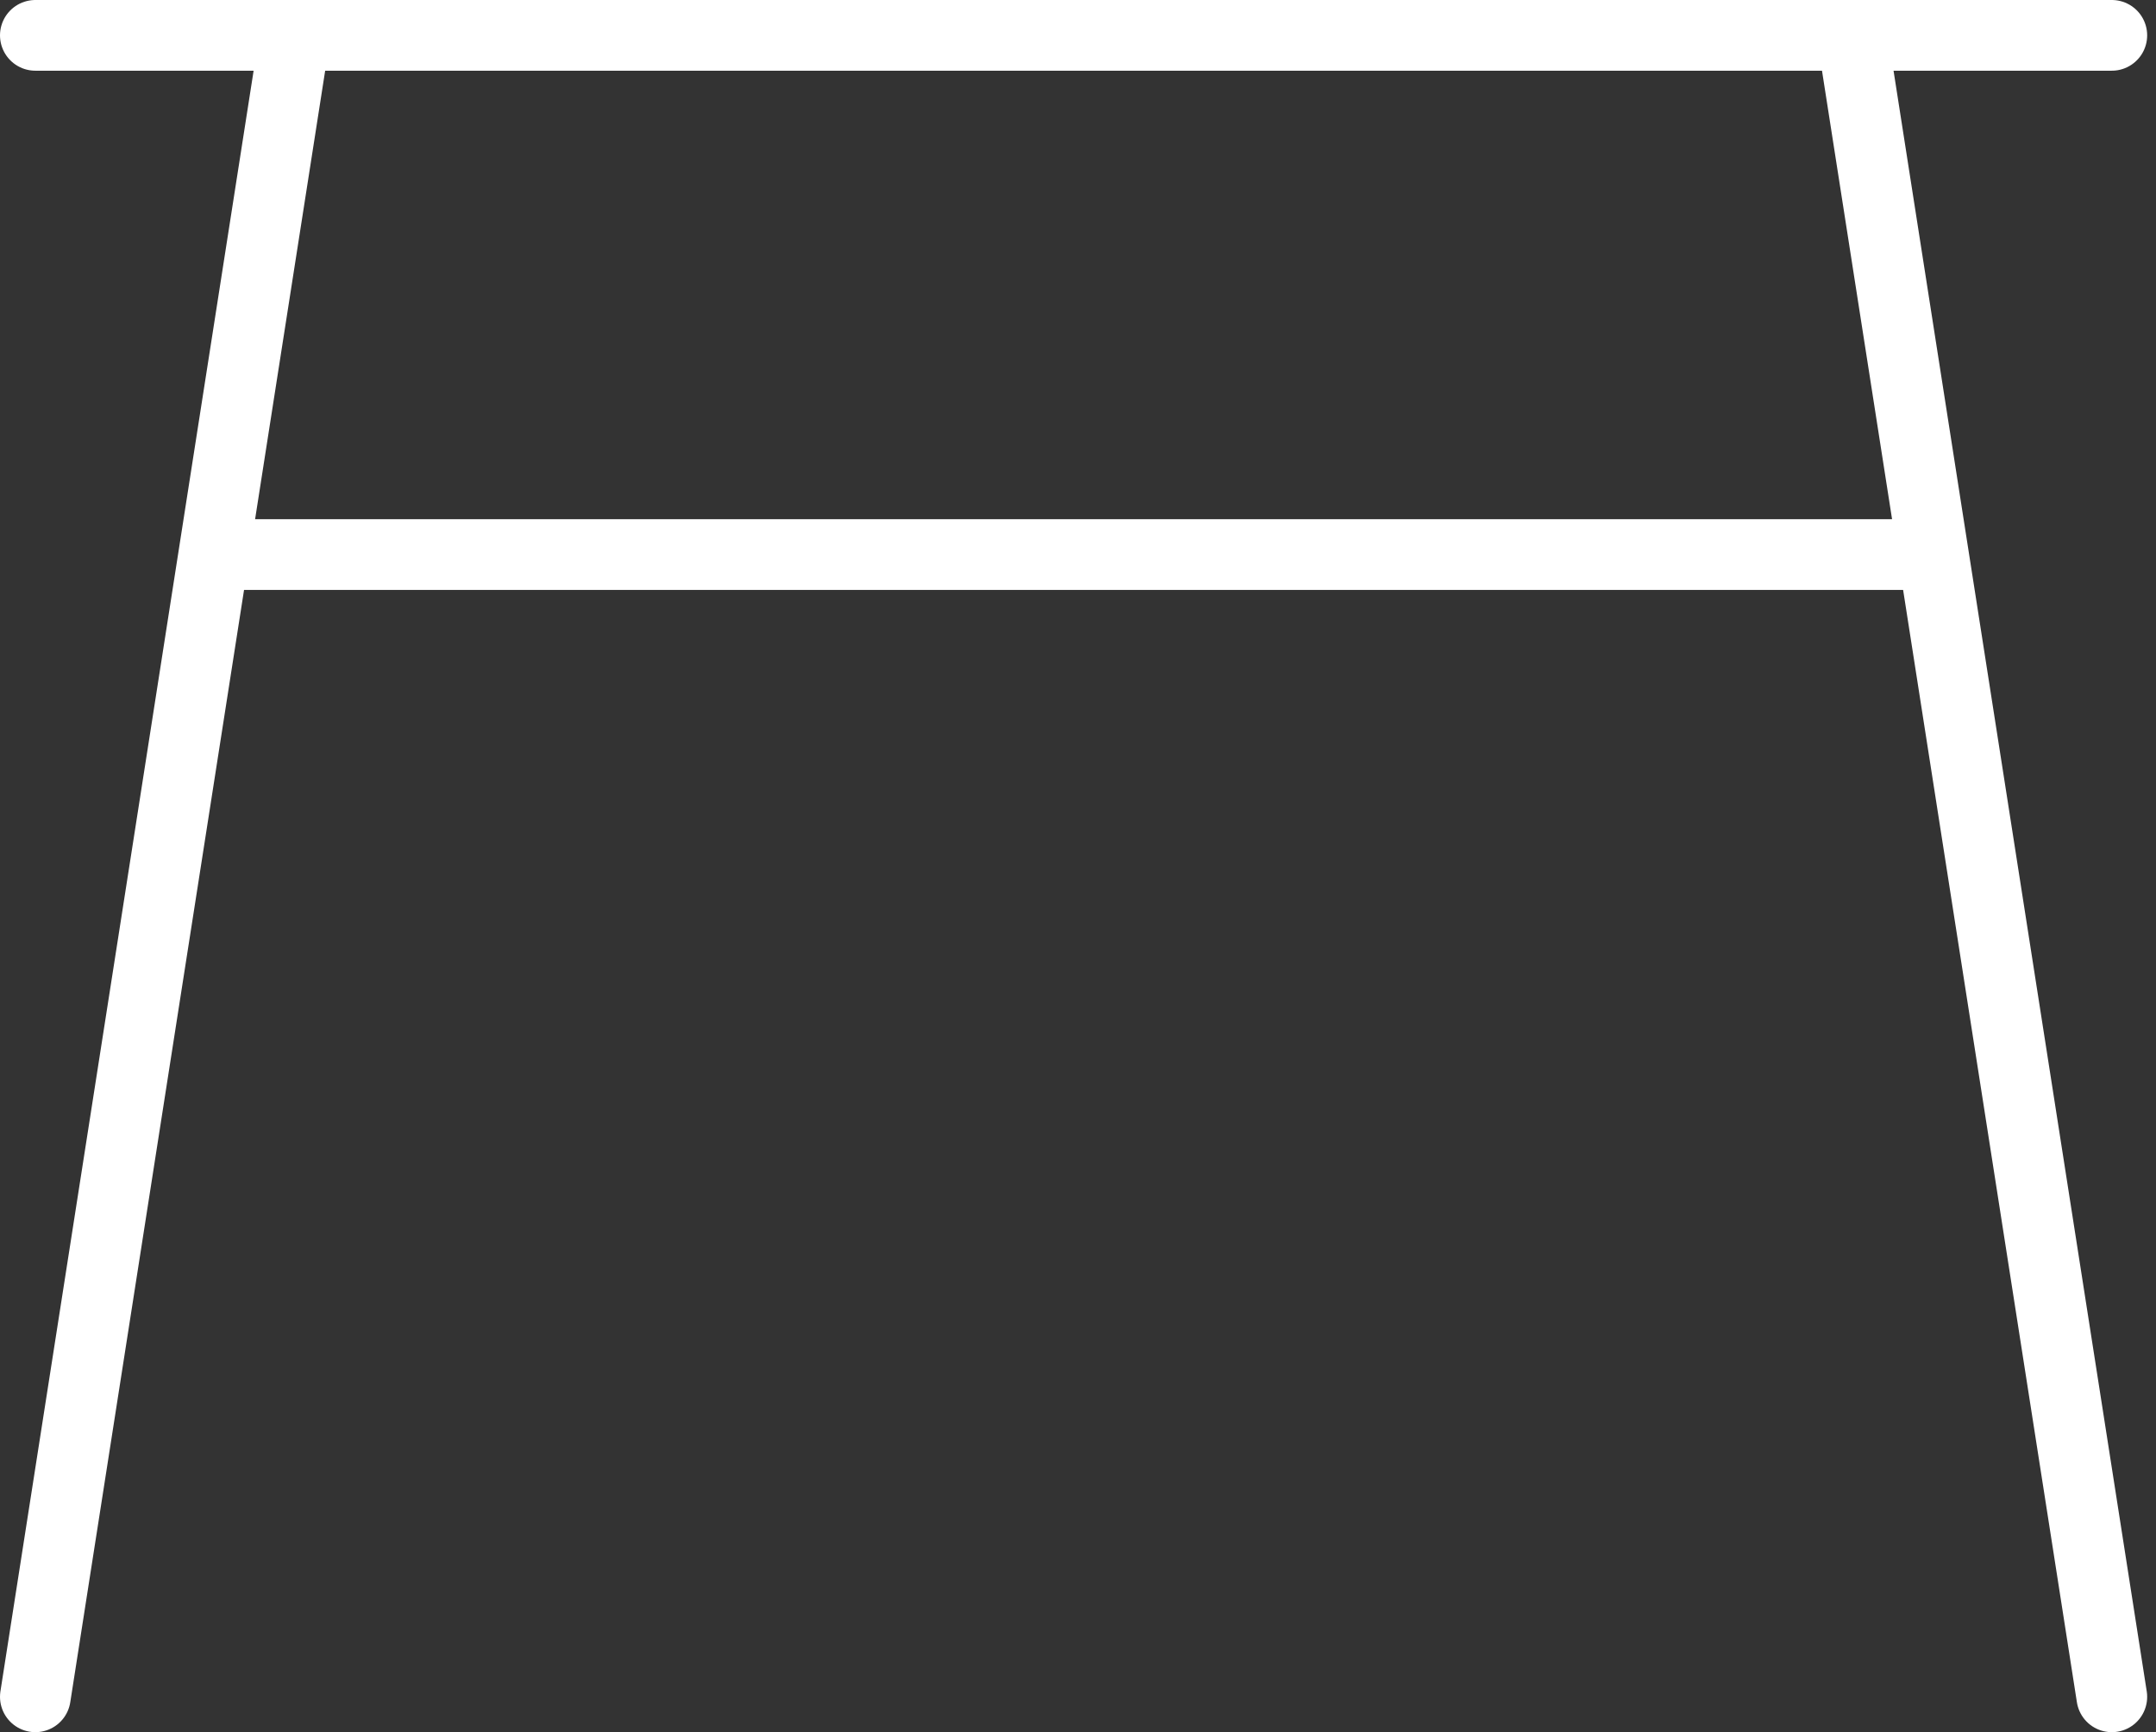 <?xml version="1.0" encoding="UTF-8"?> <svg xmlns="http://www.w3.org/2000/svg" width="61" height="49" viewBox="0 0 61 49" fill="none"><rect x="0" y="0" width="61" height="49" fill="#333333" stroke="none"/><path d="M1 1H59.75" stroke="white" stroke-width="2" stroke-linecap="round" stroke-linejoin="round"></path><path d="M52.406 1L59.75 48M8.344 1L1 48" stroke="white" stroke-width="2" stroke-linecap="round" stroke-linejoin="round"></path><path d="M6.875 15.688H53.875" stroke="white" stroke-width="2" stroke-linecap="round" stroke-linejoin="round"></path></svg> 